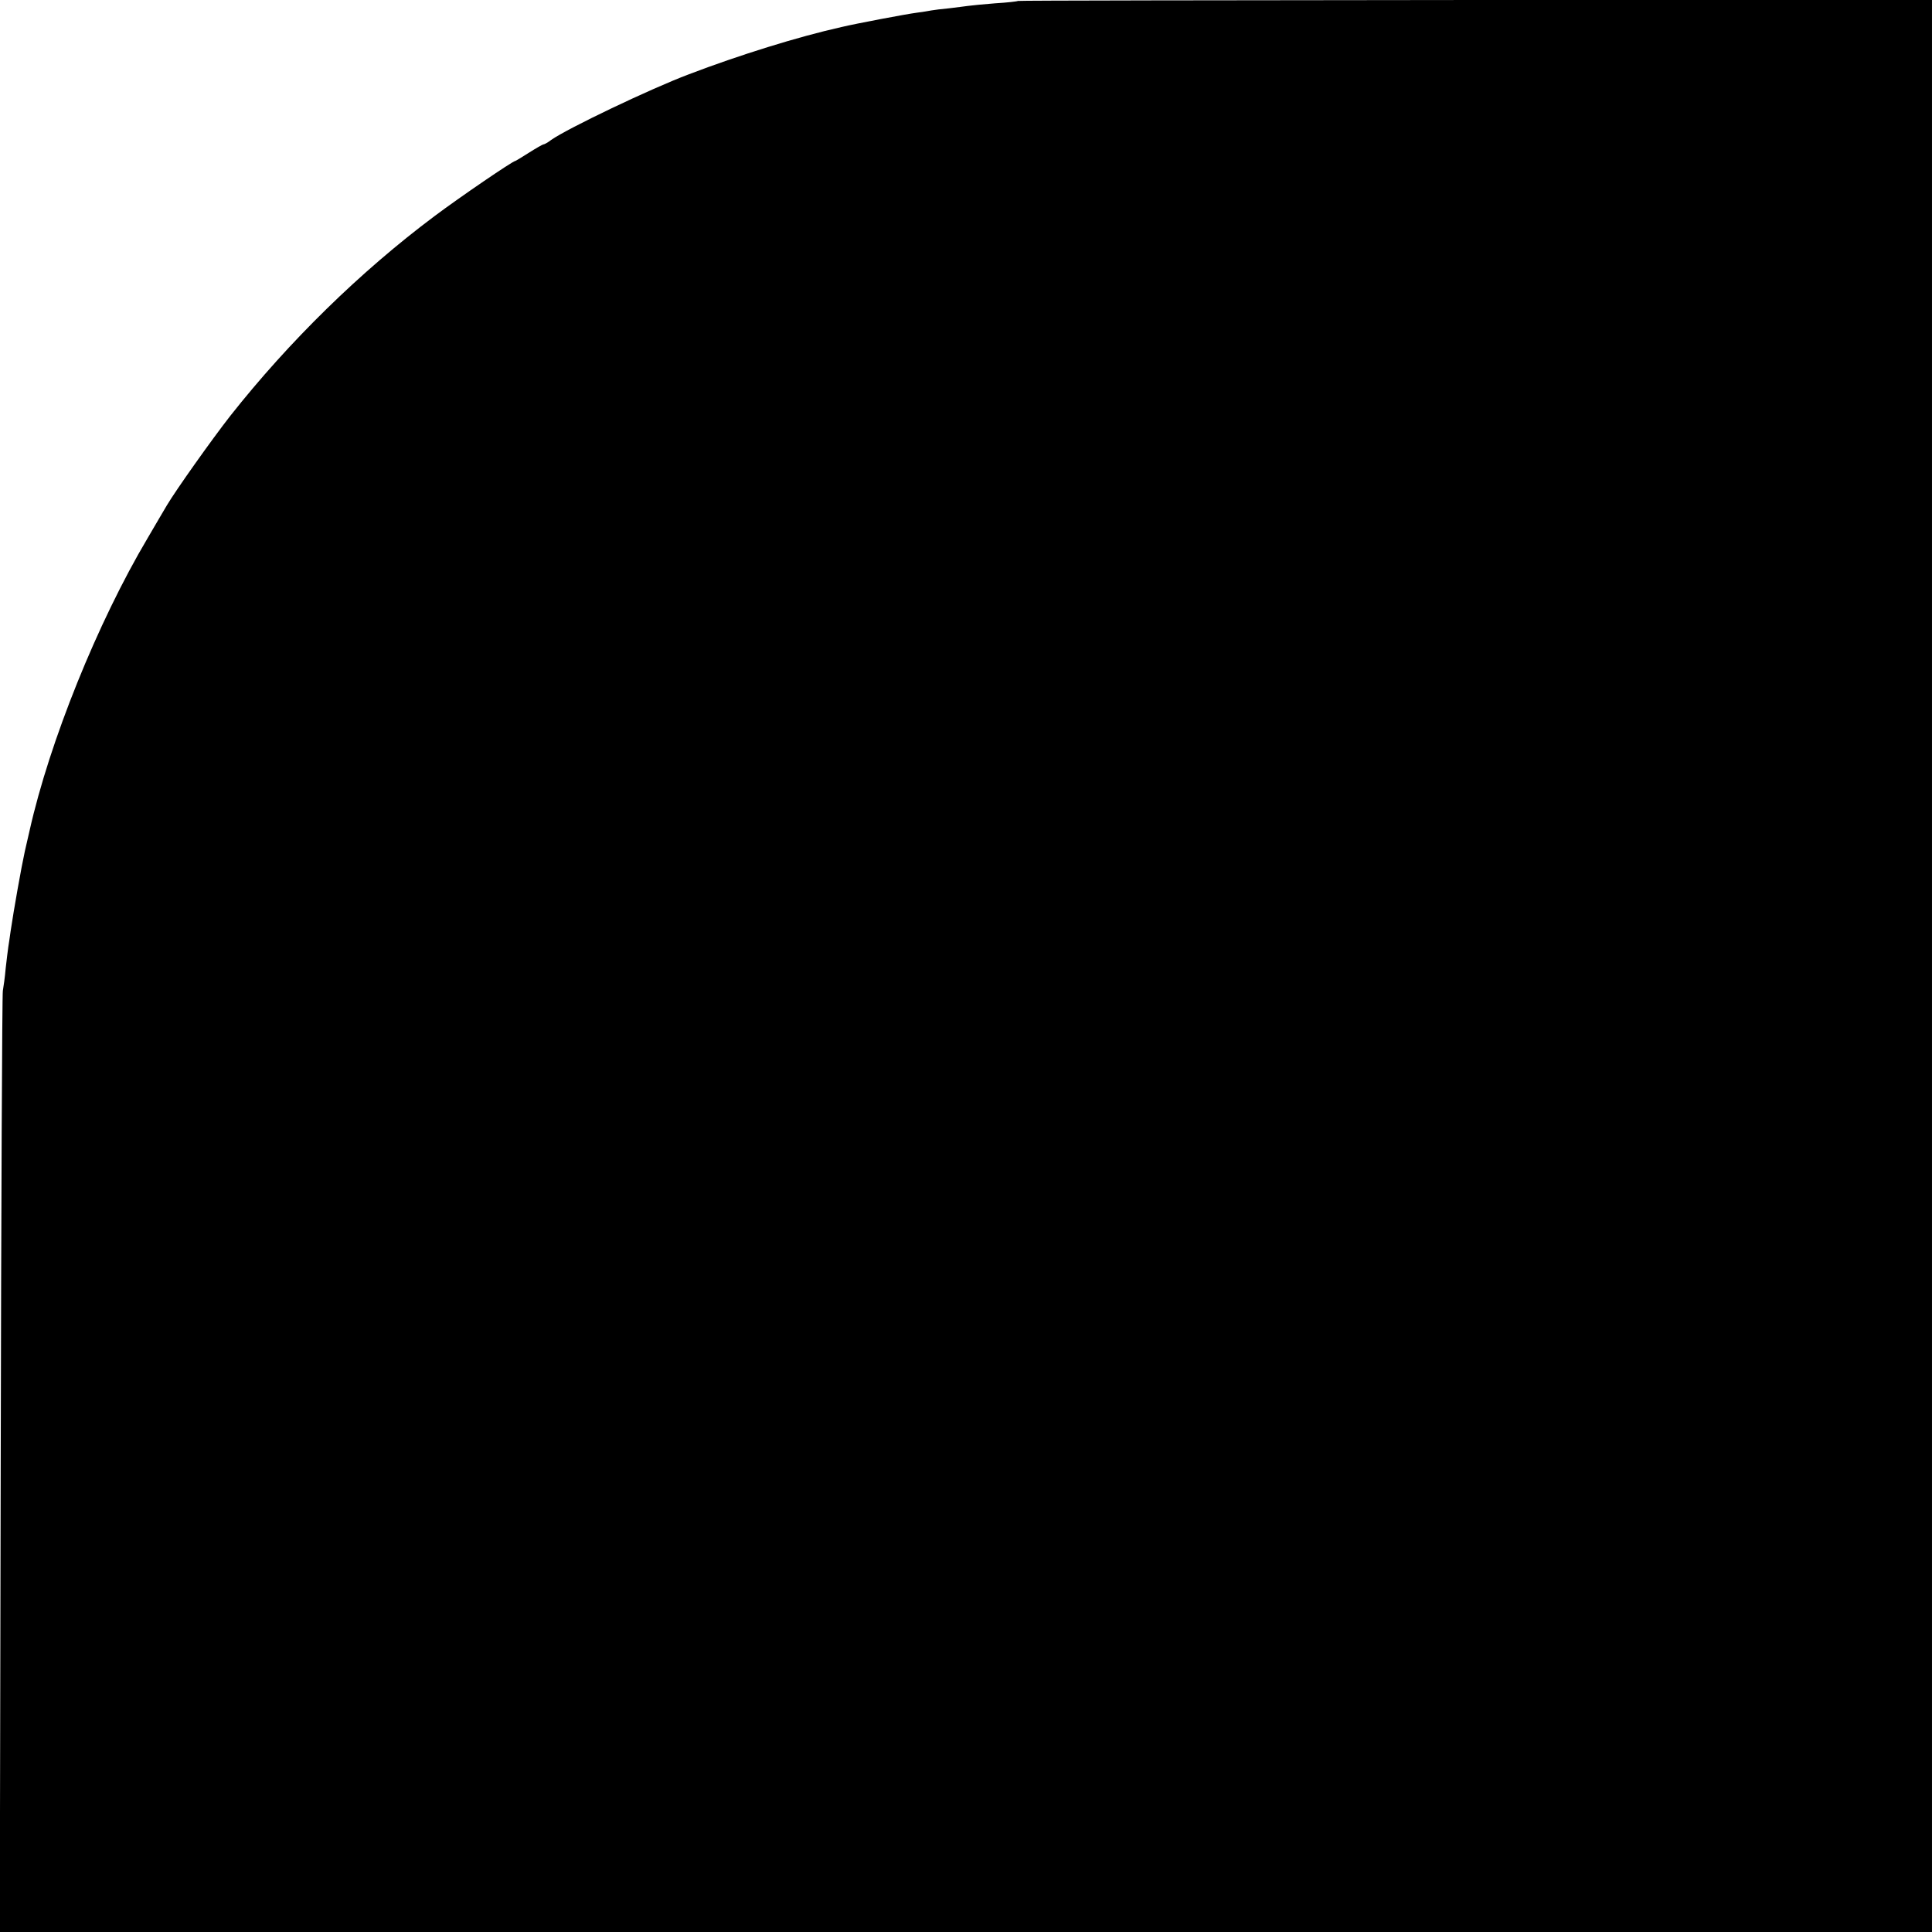 <?xml version="1.0" standalone="no"?>
<!DOCTYPE svg PUBLIC "-//W3C//DTD SVG 20010904//EN"
 "http://www.w3.org/TR/2001/REC-SVG-20010904/DTD/svg10.dtd">
<svg version="1.0" xmlns="http://www.w3.org/2000/svg"
 width="816pt" height="816pt" viewBox="0 0 816 816"
 preserveAspectRatio="xMidYMid meet">
<g transform="translate(0,816) scale(0.1,-0.1)"
fill="#000000" stroke="none">
<path d="M4299 8156 c-2 -2 -45 -7 -96 -10 -50 -4 -102 -9 -115 -11 -13 -2
-48 -6 -79 -10 -31 -3 -65 -7 -75 -9 -11 -2 -39 -7 -64 -10 -40 -5 -257 -46
-315 -60 -184 -41 -434 -119 -646 -200 -162 -61 -513 -229 -581 -277 -14 -11
-29 -19 -33 -19 -3 0 -31 -16 -61 -35 -30 -19 -56 -35 -58 -35 -10 0 -233
-152 -341 -233 -314 -235 -614 -529 -862 -843 -79 -101 -230 -314 -268 -378
-11 -19 -48 -81 -81 -138 -212 -357 -415 -861 -499 -1236 -2 -9 -11 -48 -20
-87 -15 -68 -47 -249 -60 -337 -3 -24 -8 -54 -10 -68 -2 -14 -7 -54 -11 -90
-3 -36 -9 -78 -12 -95 -3 -16 -7 -918 -9 -2002 l-4 -1973 4081 0 4080 0 0
4080 0 4080 -1929 0 c-1061 -1 -1930 -2 -1932 -4z"/>
</g>
</svg>
